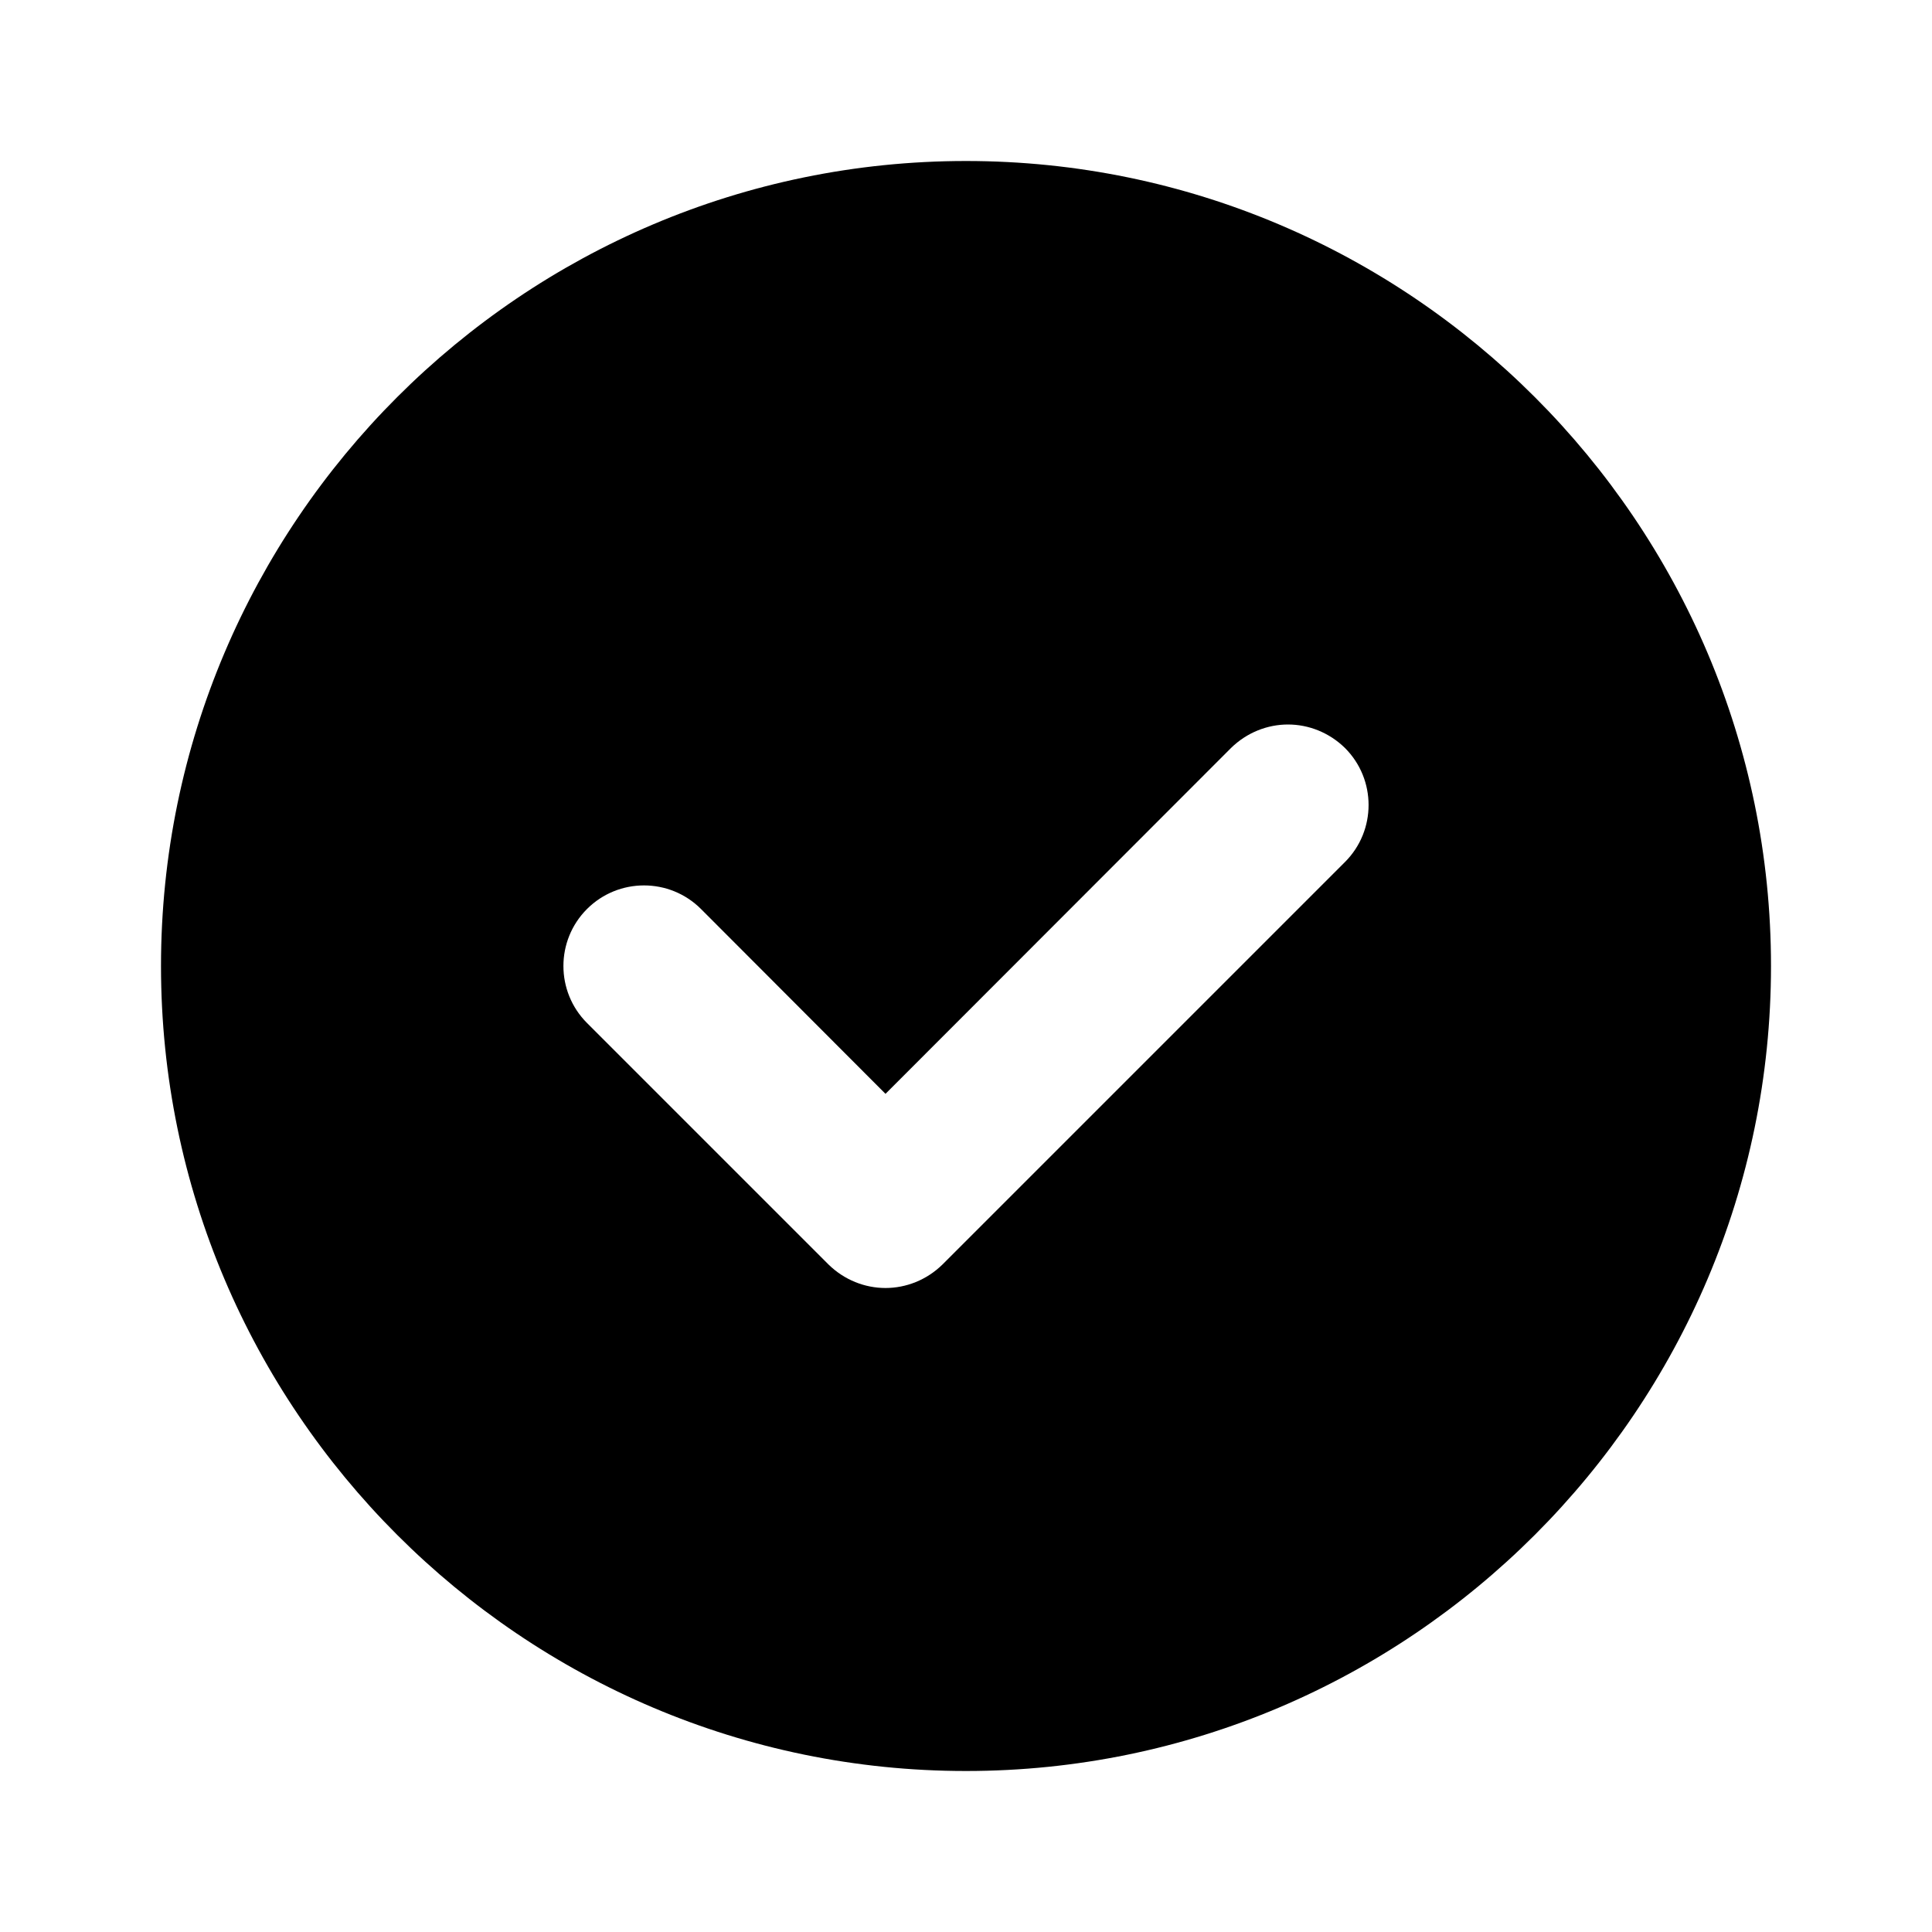 <?xml version="1.0" encoding="UTF-8"?>
<svg xmlns="http://www.w3.org/2000/svg" xmlns:xlink="http://www.w3.org/1999/xlink" width="18pt" height="18pt" viewBox="0 0 18 18" version="1.1">
<g id="surface5015">
<path style=" stroke:none;fill-rule:nonzero;fill:rgb(0%,0%,0%);fill-opacity:1;" d="M 9 1.5 C 4.867 1.5 1.5 4.867 1.5 9 C 1.5 13.133 4.867 16.5 9 16.5 C 13.133 16.5 16.5 13.133 16.5 9 C 16.5 4.867 13.133 1.5 9 1.5 Z M 12 6.75 C 12.191 6.75 12.383 6.824 12.531 6.969 C 12.824 7.262 12.824 7.738 12.531 8.031 L 8.781 11.781 C 8.633 11.926 8.441 12 8.25 12 C 8.059 12 7.867 11.926 7.719 11.781 L 5.469 9.531 C 5.176 9.238 5.176 8.762 5.469 8.469 C 5.762 8.176 6.238 8.176 6.531 8.469 L 8.25 10.191 L 11.469 6.969 C 11.617 6.824 11.809 6.75 12 6.75 Z M 12 6.75 "/>
</g>
</svg>
